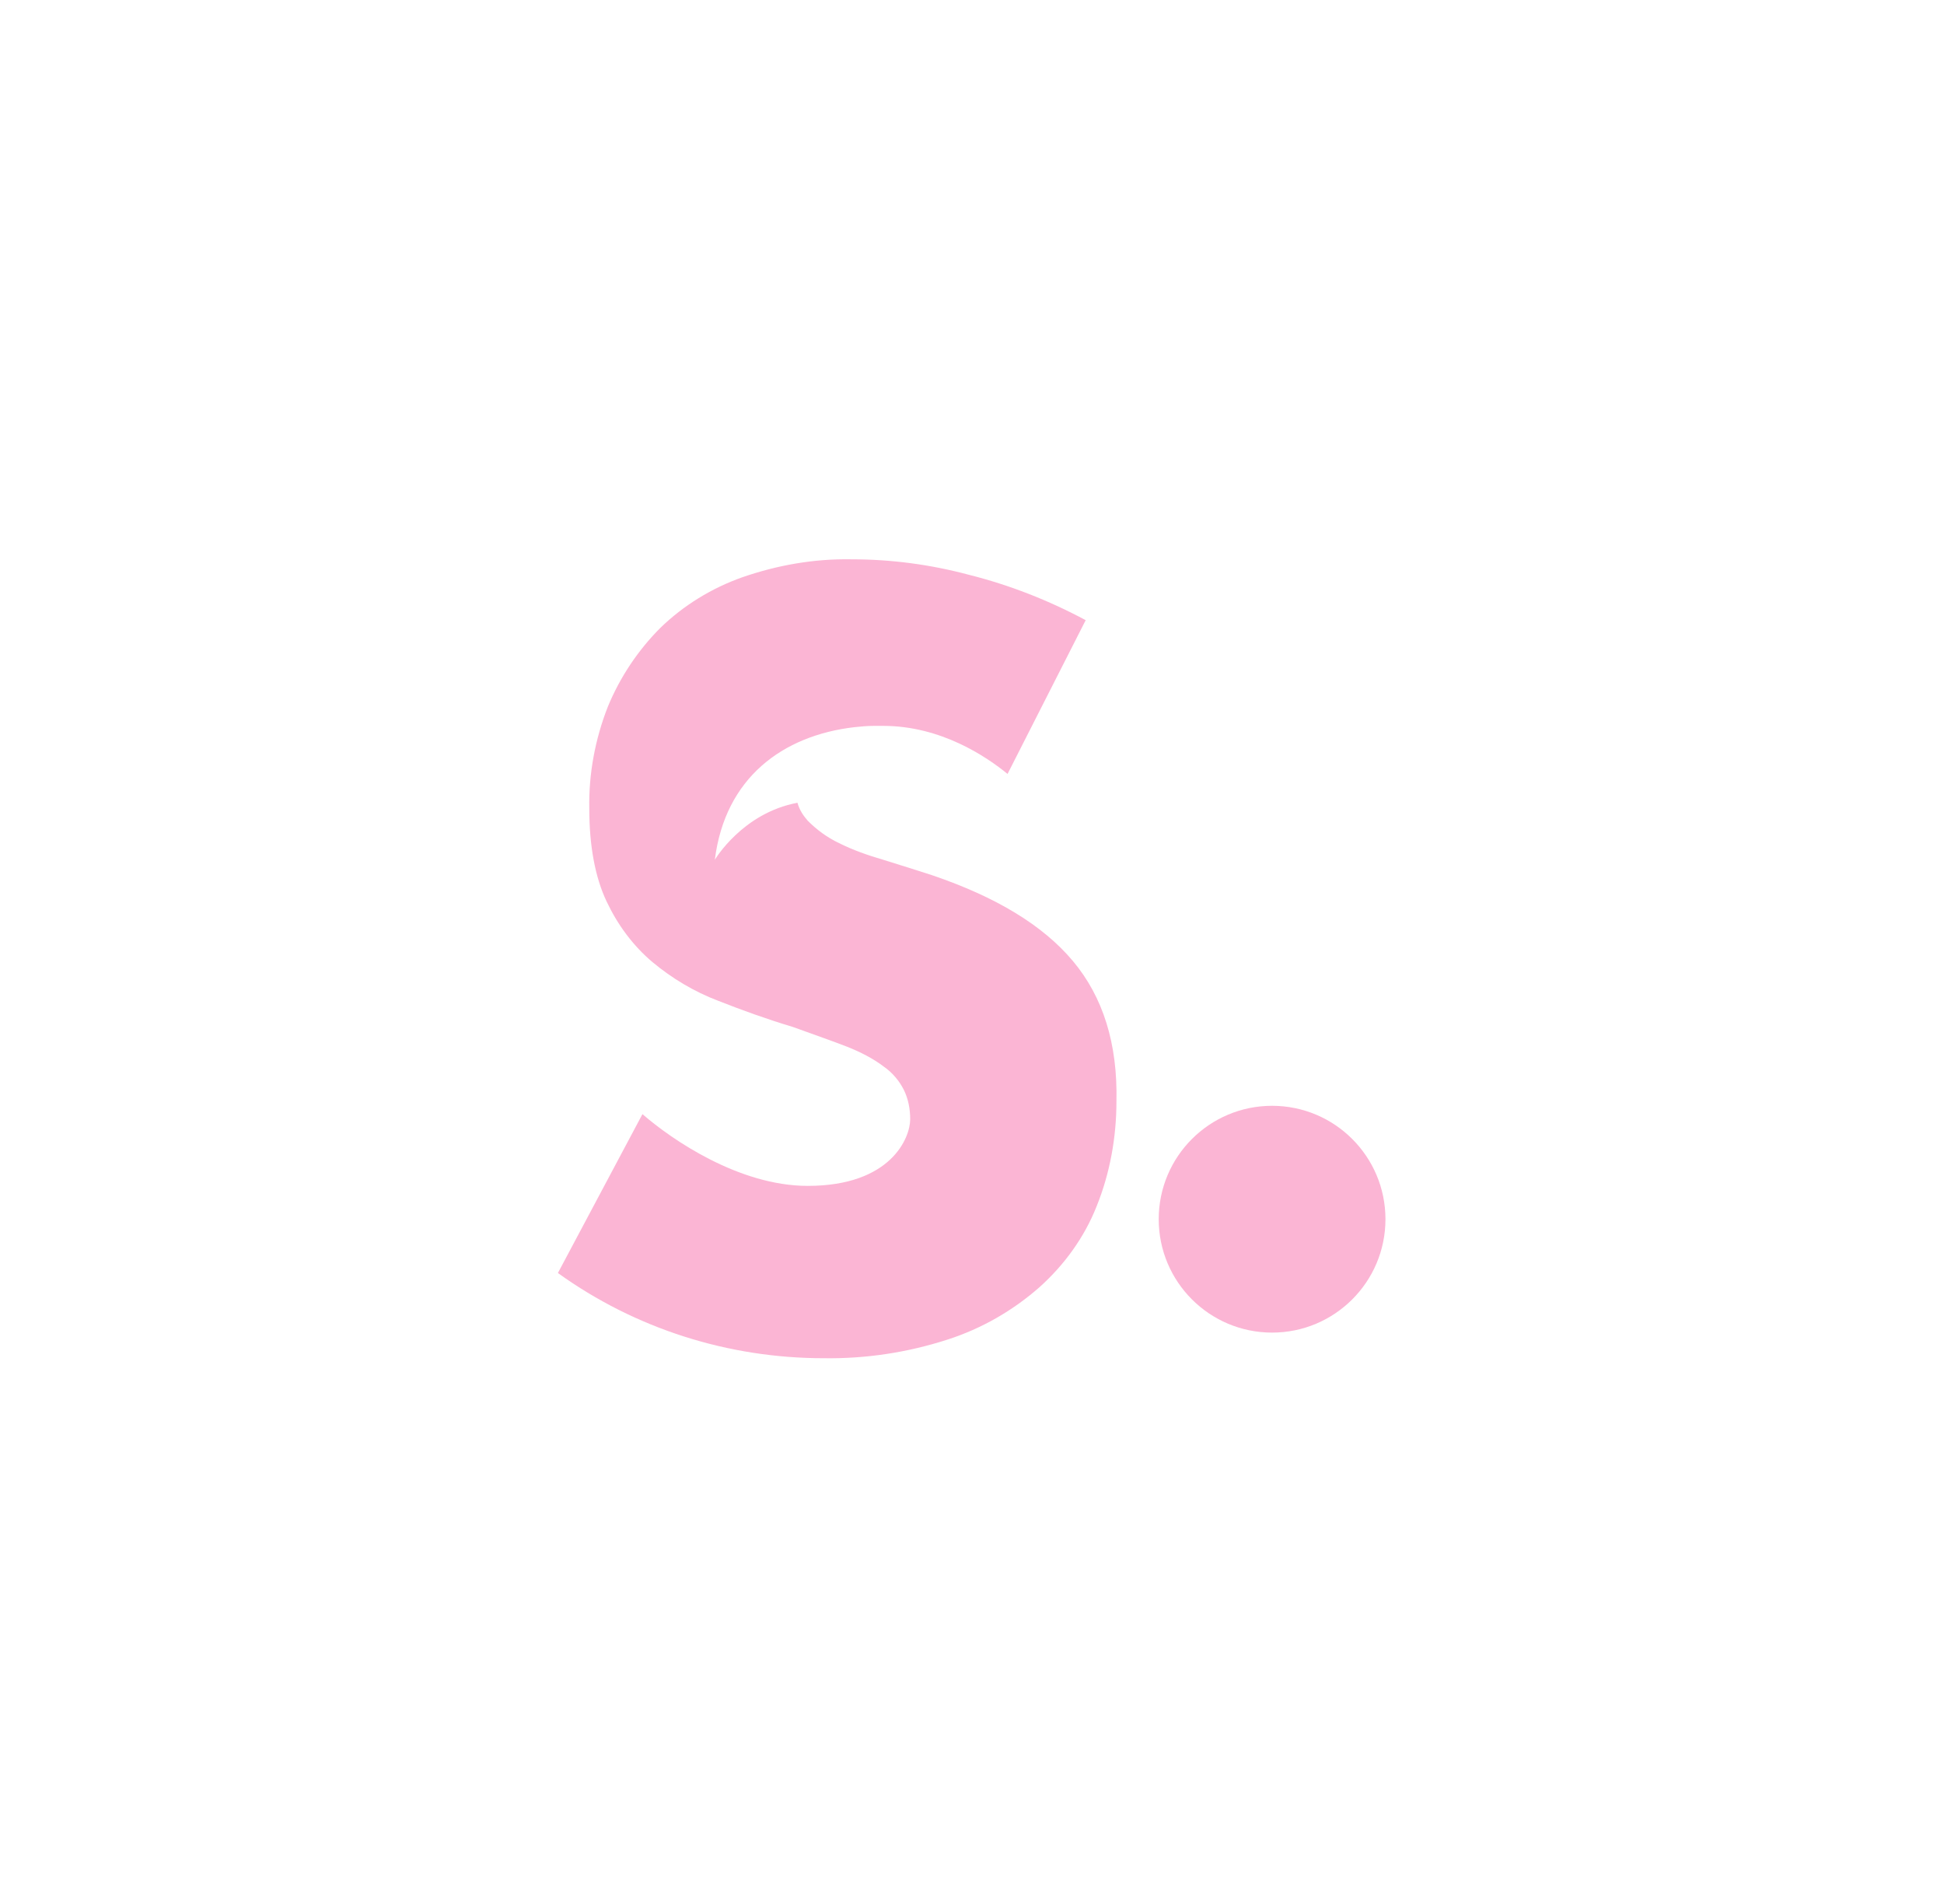 <svg enable-background="new 0 0 303.5 297.2" viewBox="0 0 303.5 297.2" xmlns="http://www.w3.org/2000/svg">
    <g fill="#fbb5d4">
        <circle cx="198.6" cy="190.3" r="17.7"/>
        <path d="m167.5 150c-4.7-5.6-12-10-22-13.4-2.5-.8-5-1.6-7.6-2.4-2.4-.7-4.7-1.5-6.9-2.6-1.9-.9-3.5-2.1-4.9-3.5-.7-.8-1.3-1.7-1.6-2.8-8.6 1.6-12.9 8.9-12.9 8.9 1.6-12.8 10.6-19.4 21.8-20.7 1-.1 2-.2 3-.2h1.5c9 0 16.1 4.8 19.4 7.5l12.2-24c-5.8-3.1-11.9-5.5-18.3-7.1-6-1.6-12.1-2.4-18.3-2.4-5.8-.1-11.5.9-17 2.8-4.8 1.7-9.2 4.4-12.8 7.9-3.5 3.5-6.3 7.7-8.2 12.3-2 5.1-3 10.5-2.9 15.9 0 5.8.9 10.7 2.7 14.5 1.7 3.6 4.1 6.9 7.2 9.5 3 2.5 6.5 4.6 10.2 6 3.8 1.5 7.7 2.9 11.7 4.1 3.3 1.2 6.2 2.2 8.5 3.1 2 .8 4 1.8 5.7 3.1 1.3.9 2.4 2.2 3.1 3.6s1 3 1 4.6c0 2.9-3 10.4-16 10.4-10.7 0-21.2-7.2-25.8-11.2l-13.2 24.8c12.1 8.7 26.6 13.3 41.5 13.3 6.6.1 13.1-.9 19.3-2.9 5.3-1.7 10.2-4.5 14.4-8.2 3.9-3.5 7-7.8 8.9-12.6 2.1-5.2 3.1-10.8 3.1-16.4.2-9-2.1-16.3-6.8-21.9z"/>
    </g>
</svg>